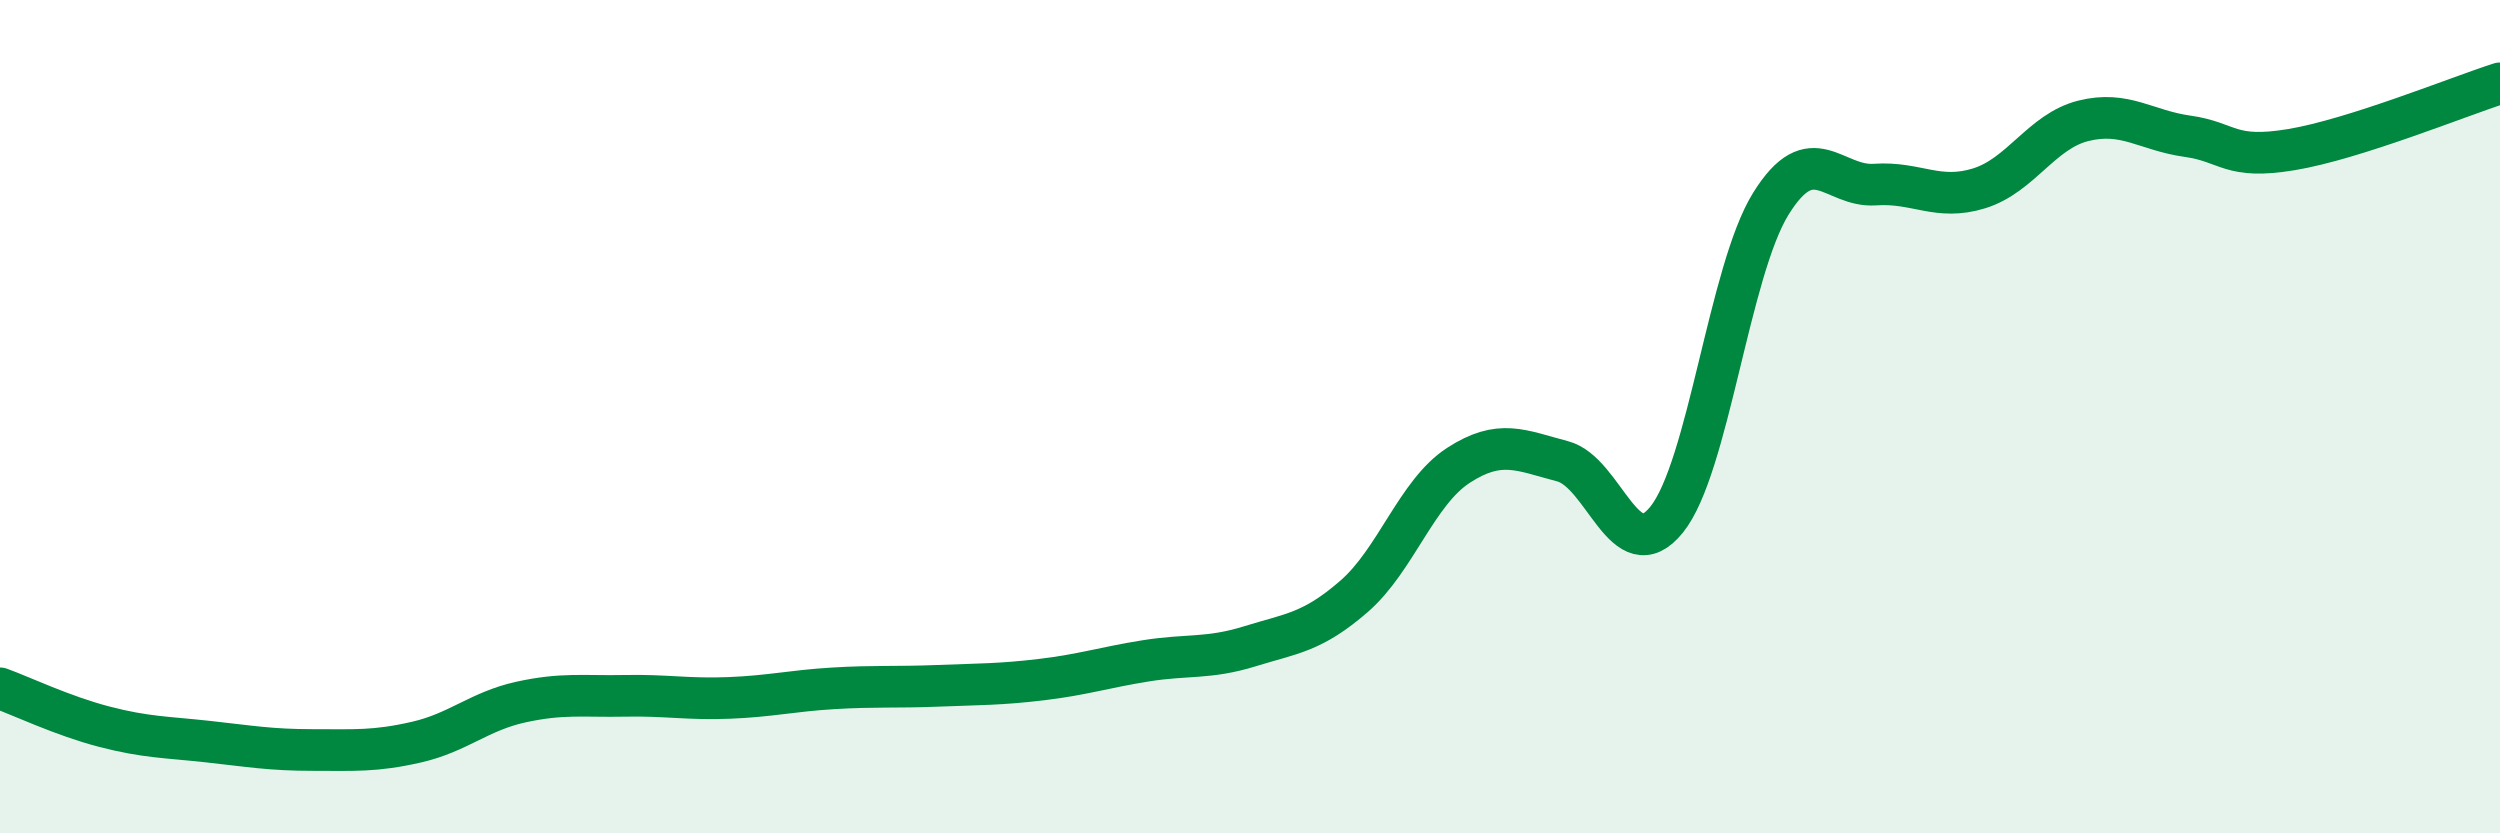 
    <svg width="60" height="20" viewBox="0 0 60 20" xmlns="http://www.w3.org/2000/svg">
      <path
        d="M 0,16.52 C 0.5,16.7 1.5,17.18 2.5,17.44 C 3.5,17.7 4,17.69 5,17.8 C 6,17.91 6.5,18 7.5,18 C 8.5,18 9,18.04 10,17.81 C 11,17.58 11.5,17.07 12.5,16.85 C 13.5,16.63 14,16.72 15,16.7 C 16,16.68 16.5,16.79 17.5,16.75 C 18.5,16.71 19,16.58 20,16.52 C 21,16.46 21.5,16.5 22.5,16.46 C 23.5,16.42 24,16.43 25,16.31 C 26,16.19 26.5,16.02 27.5,15.86 C 28.5,15.7 29,15.82 30,15.51 C 31,15.2 31.5,15.18 32.5,14.31 C 33.5,13.44 34,11.82 35,11.17 C 36,10.52 36.5,10.81 37.5,11.07 C 38.5,11.33 39,13.71 40,12.47 C 41,11.23 41.5,6.5 42.5,4.89 C 43.5,3.28 44,4.5 45,4.43 C 46,4.36 46.5,4.83 47.5,4.52 C 48.5,4.21 49,3.15 50,2.9 C 51,2.65 51.5,3.13 52.5,3.27 C 53.5,3.41 53.5,3.84 55,3.59 C 56.5,3.34 59,2.32 60,2L60 20L0 20Z"
        fill="#008740"
        opacity="0.1"
        stroke-linecap="round"
        stroke-linejoin="round"
      />
      <path
        d="M 0,16.52 C 0.5,16.7 1.5,17.18 2.5,17.44 C 3.5,17.7 4,17.69 5,17.8 C 6,17.91 6.5,18 7.5,18 C 8.5,18 9,18.04 10,17.81 C 11,17.58 11.5,17.07 12.5,16.85 C 13.5,16.63 14,16.72 15,16.7 C 16,16.68 16.5,16.79 17.5,16.75 C 18.5,16.71 19,16.58 20,16.52 C 21,16.46 21.5,16.5 22.5,16.46 C 23.5,16.42 24,16.43 25,16.31 C 26,16.19 26.5,16.02 27.5,15.86 C 28.5,15.7 29,15.82 30,15.51 C 31,15.2 31.5,15.18 32.5,14.31 C 33.5,13.44 34,11.82 35,11.17 C 36,10.52 36.5,10.81 37.5,11.07 C 38.5,11.33 39,13.71 40,12.47 C 41,11.23 41.5,6.5 42.5,4.89 C 43.5,3.28 44,4.5 45,4.43 C 46,4.36 46.5,4.83 47.5,4.52 C 48.5,4.21 49,3.15 50,2.9 C 51,2.65 51.5,3.13 52.5,3.27 C 53.5,3.41 53.5,3.84 55,3.59 C 56.5,3.34 59,2.32 60,2"
        stroke="#008740"
        stroke-width="1"
        fill="none"
        stroke-linecap="round"
        stroke-linejoin="round"
      />
    </svg>
  